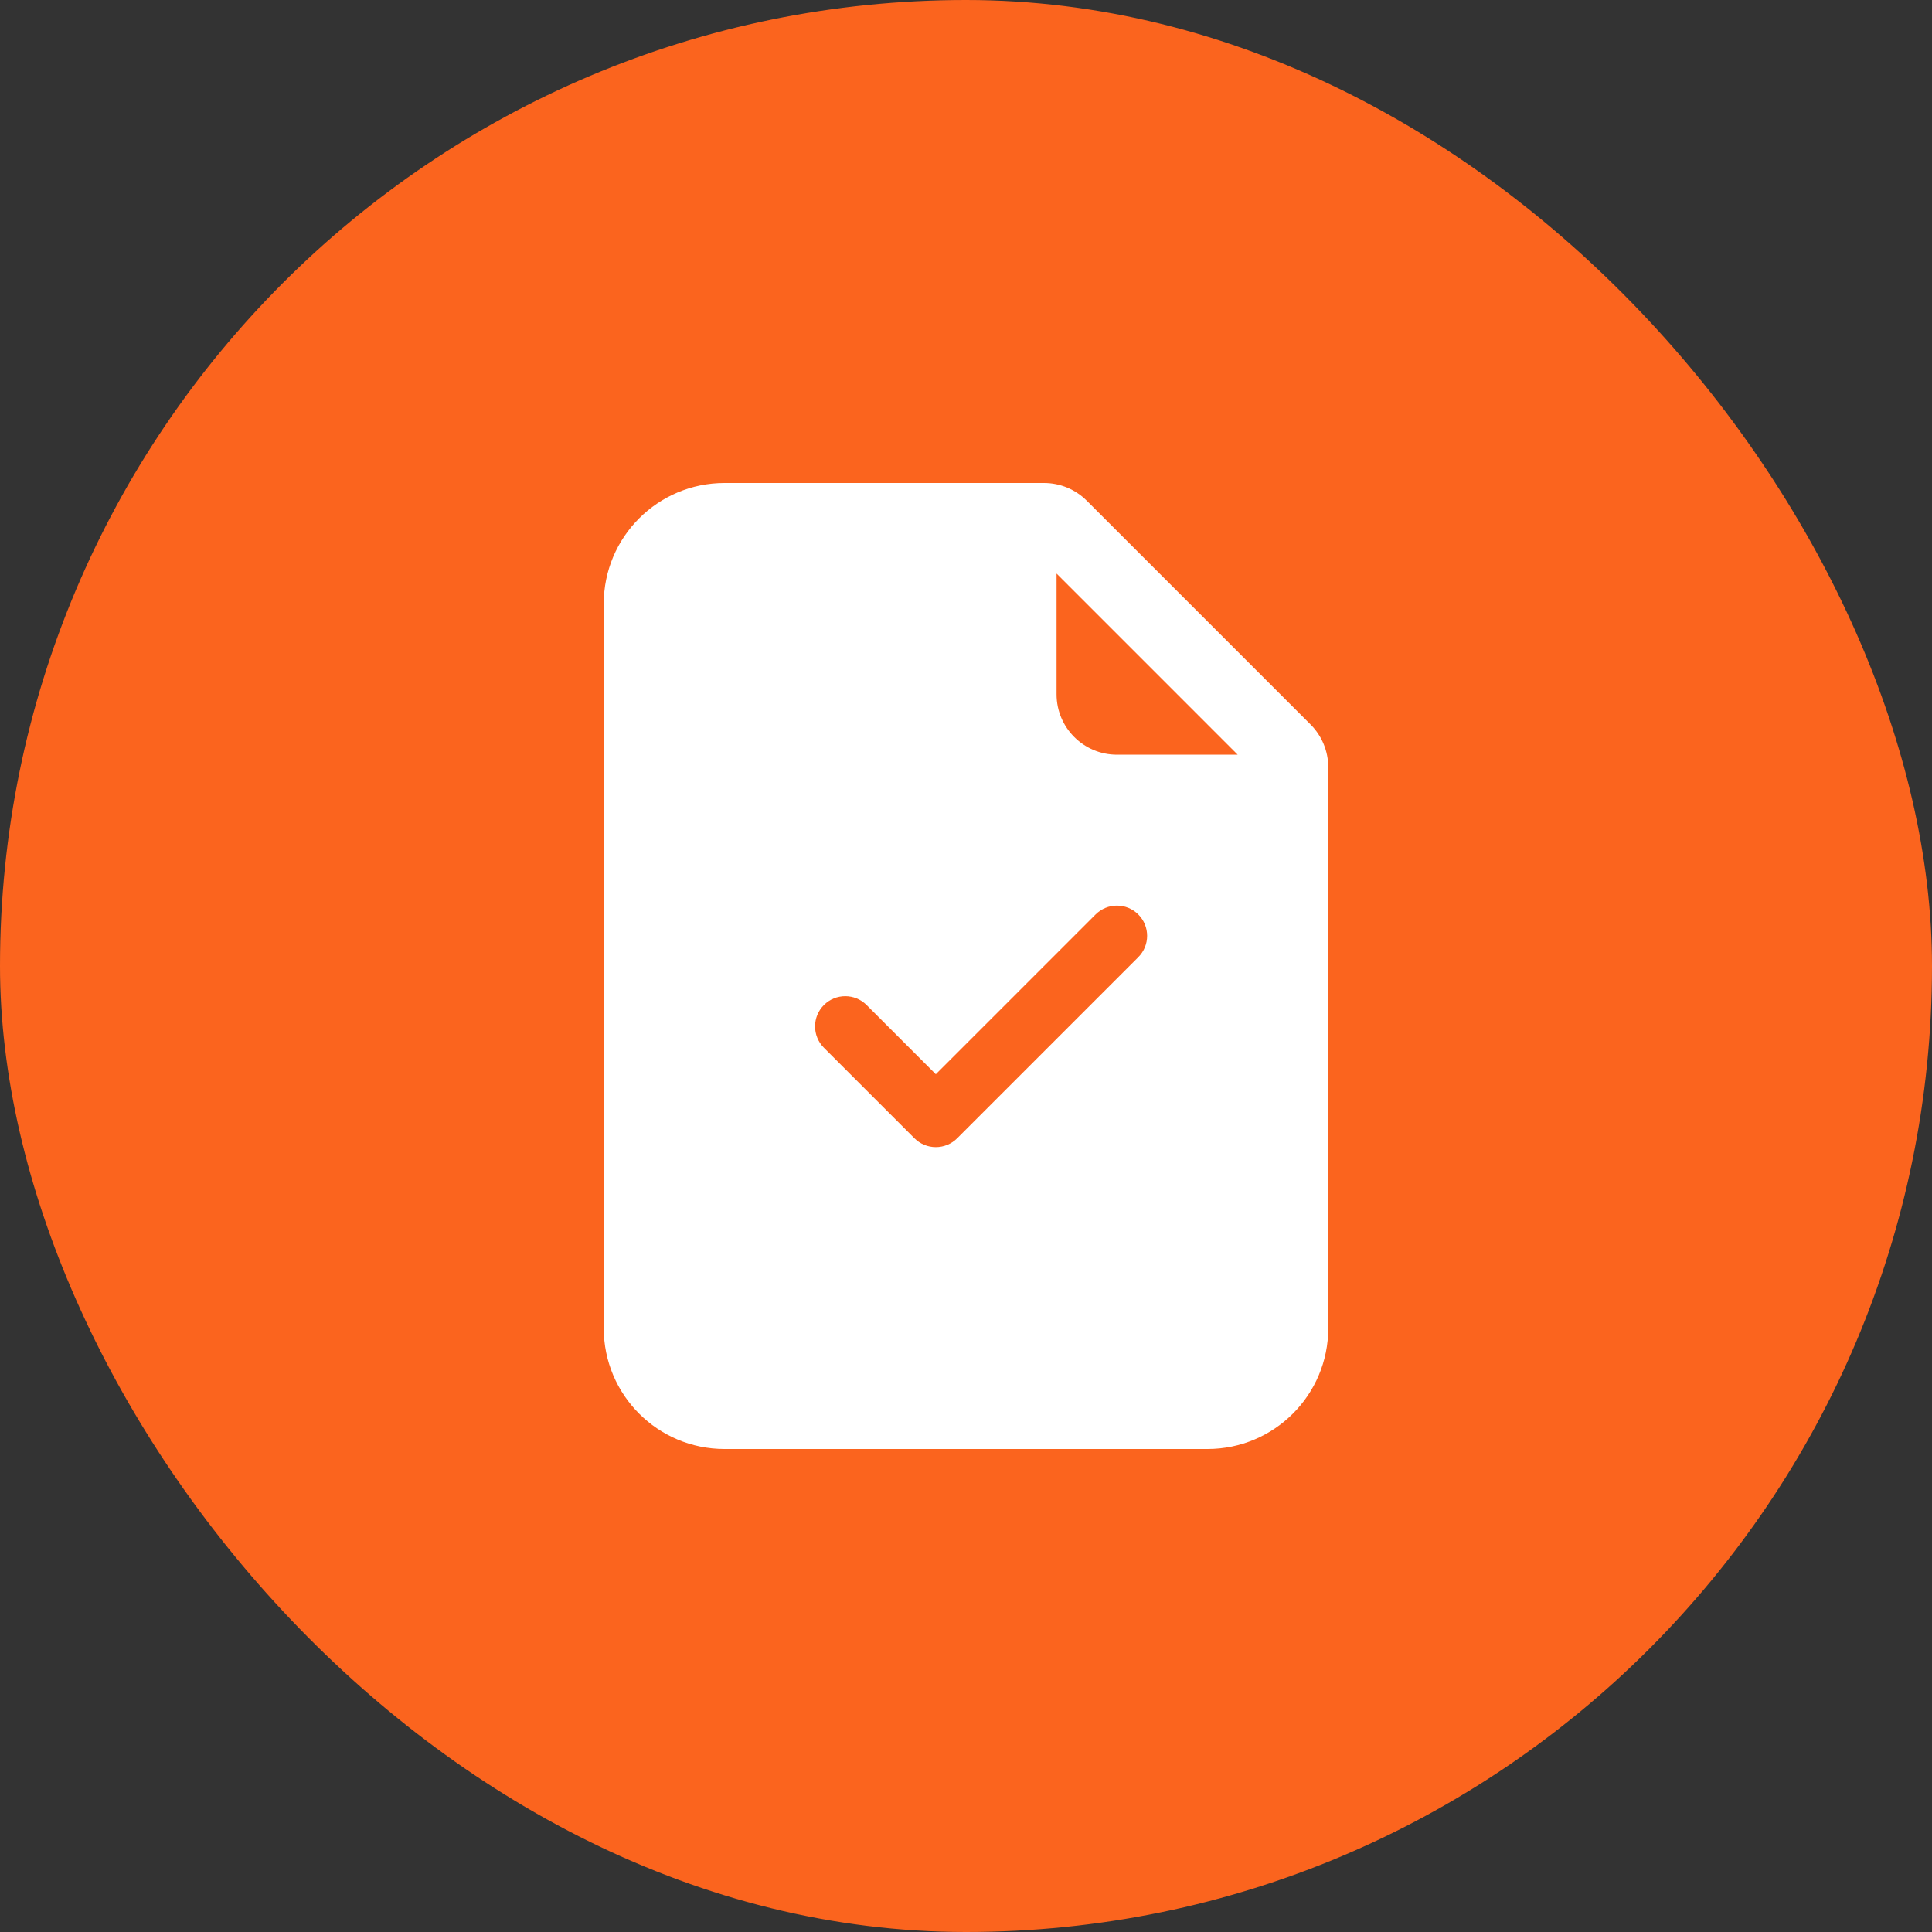 <svg width="40" height="40" viewBox="0 0 40 40" fill="none" xmlns="http://www.w3.org/2000/svg">
<rect x="0" y="0" width="40" height="40" fill="#333333" stroke="none"/>
<rect width="40" height="40" rx="20" fill="#FB641E"/>
<path d="M21.616 10H15C13.619 10 12.5 11.119 12.5 12.5V27.5C12.5 28.881 13.619 30 15 30H25C26.381 30 27.5 28.881 27.5 27.5V15.884C27.5 15.552 27.368 15.234 27.134 15L22.5 10.366C22.266 10.132 21.948 10 21.616 10ZM21.875 14.375V11.875L25.625 15.625H23.125C22.435 15.625 21.875 15.065 21.875 14.375ZM23.567 19.817L19.817 23.567C19.7 23.684 19.541 23.75 19.375 23.75C19.209 23.75 19.05 23.684 18.933 23.567L17.058 21.692C16.814 21.448 16.814 21.052 17.058 20.808C17.302 20.564 17.698 20.564 17.942 20.808L19.375 22.241L22.683 18.933C22.927 18.689 23.323 18.689 23.567 18.933C23.811 19.177 23.811 19.573 23.567 19.817Z" fill="white"/>
</svg>
